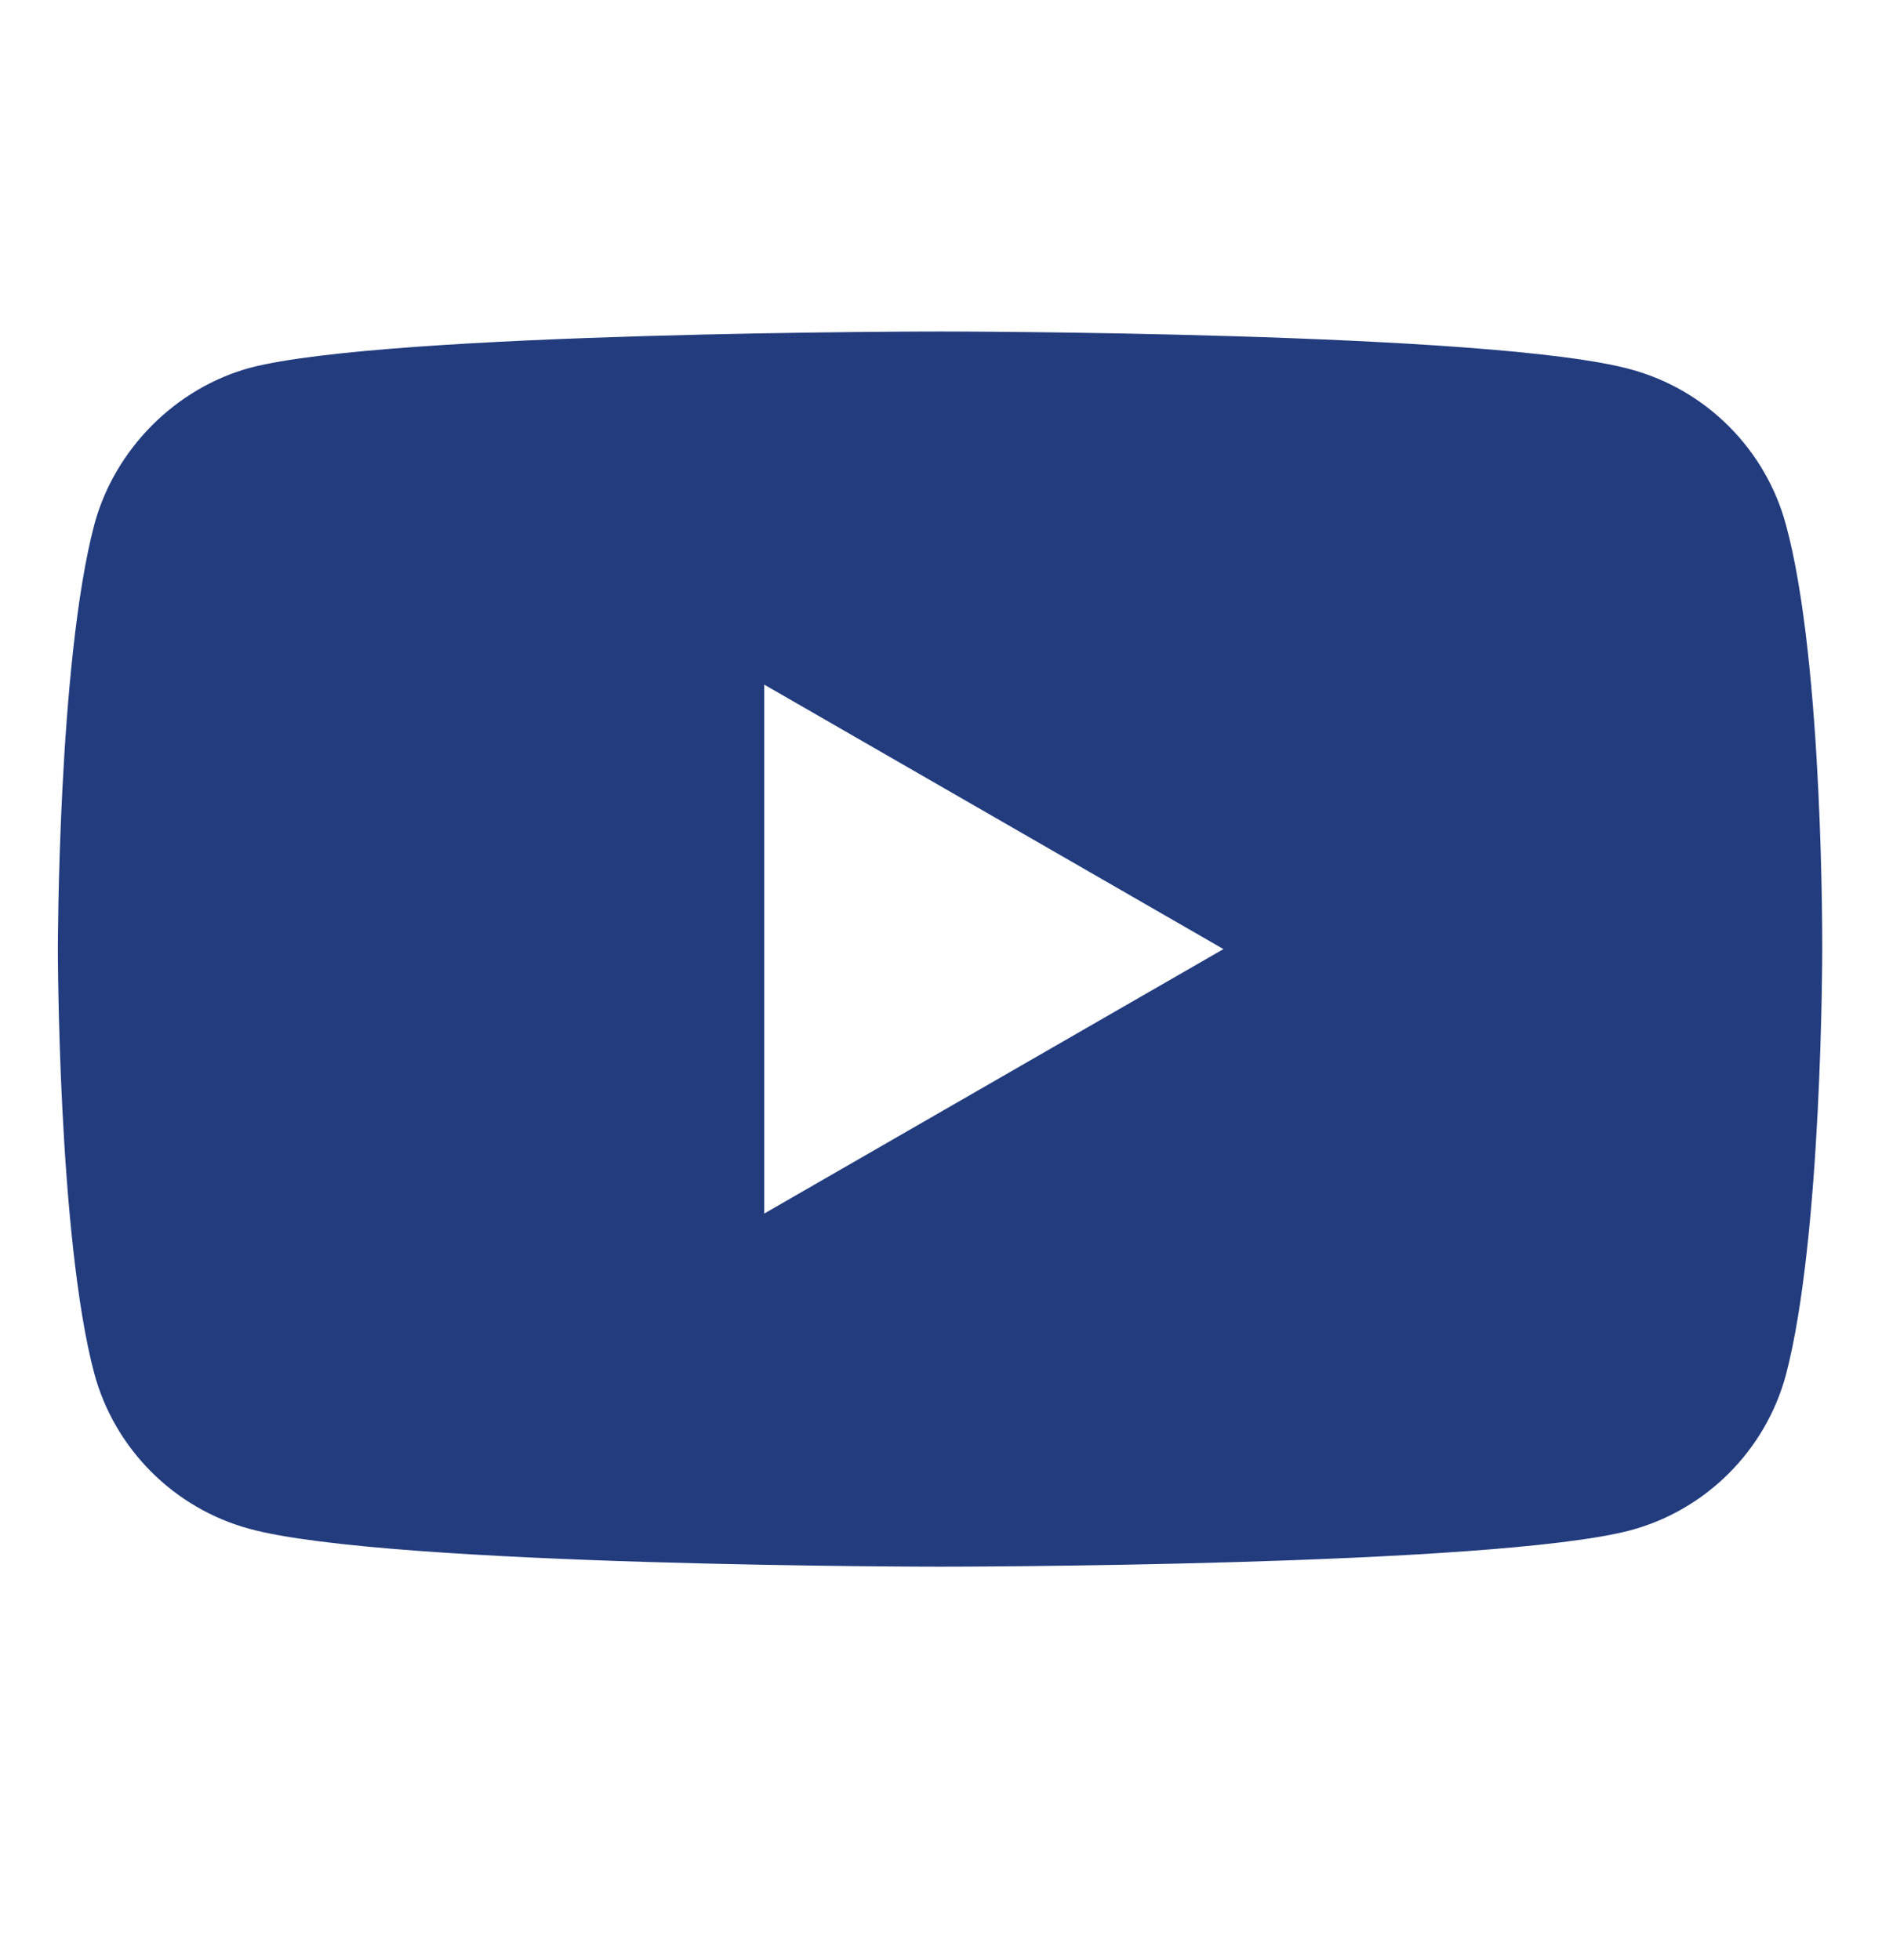<?xml version="1.0" encoding="UTF-8"?> <svg xmlns="http://www.w3.org/2000/svg" width="24" height="25" viewBox="0 0 24 25" fill="none"><path d="M22.775 6.693C22.515 5.729 21.755 4.969 20.792 4.71C19.031 4.228 11.988 4.228 11.988 4.228C11.988 4.228 4.945 4.228 3.185 4.692C2.239 4.951 1.461 5.729 1.202 6.693C0.738 8.454 0.738 12.105 0.738 12.105C0.738 12.105 0.738 15.774 1.202 17.517C1.461 18.48 2.221 19.24 3.185 19.5C4.964 19.982 11.988 19.982 11.988 19.982C11.988 19.982 19.031 19.982 20.792 19.518C21.756 19.259 22.515 18.499 22.775 17.535C23.238 15.774 23.238 12.123 23.238 12.123C23.238 12.123 23.257 8.454 22.775 6.693ZM9.746 15.478V8.732L15.602 12.105L9.746 15.478Z" fill="#223C7E"></path></svg> 